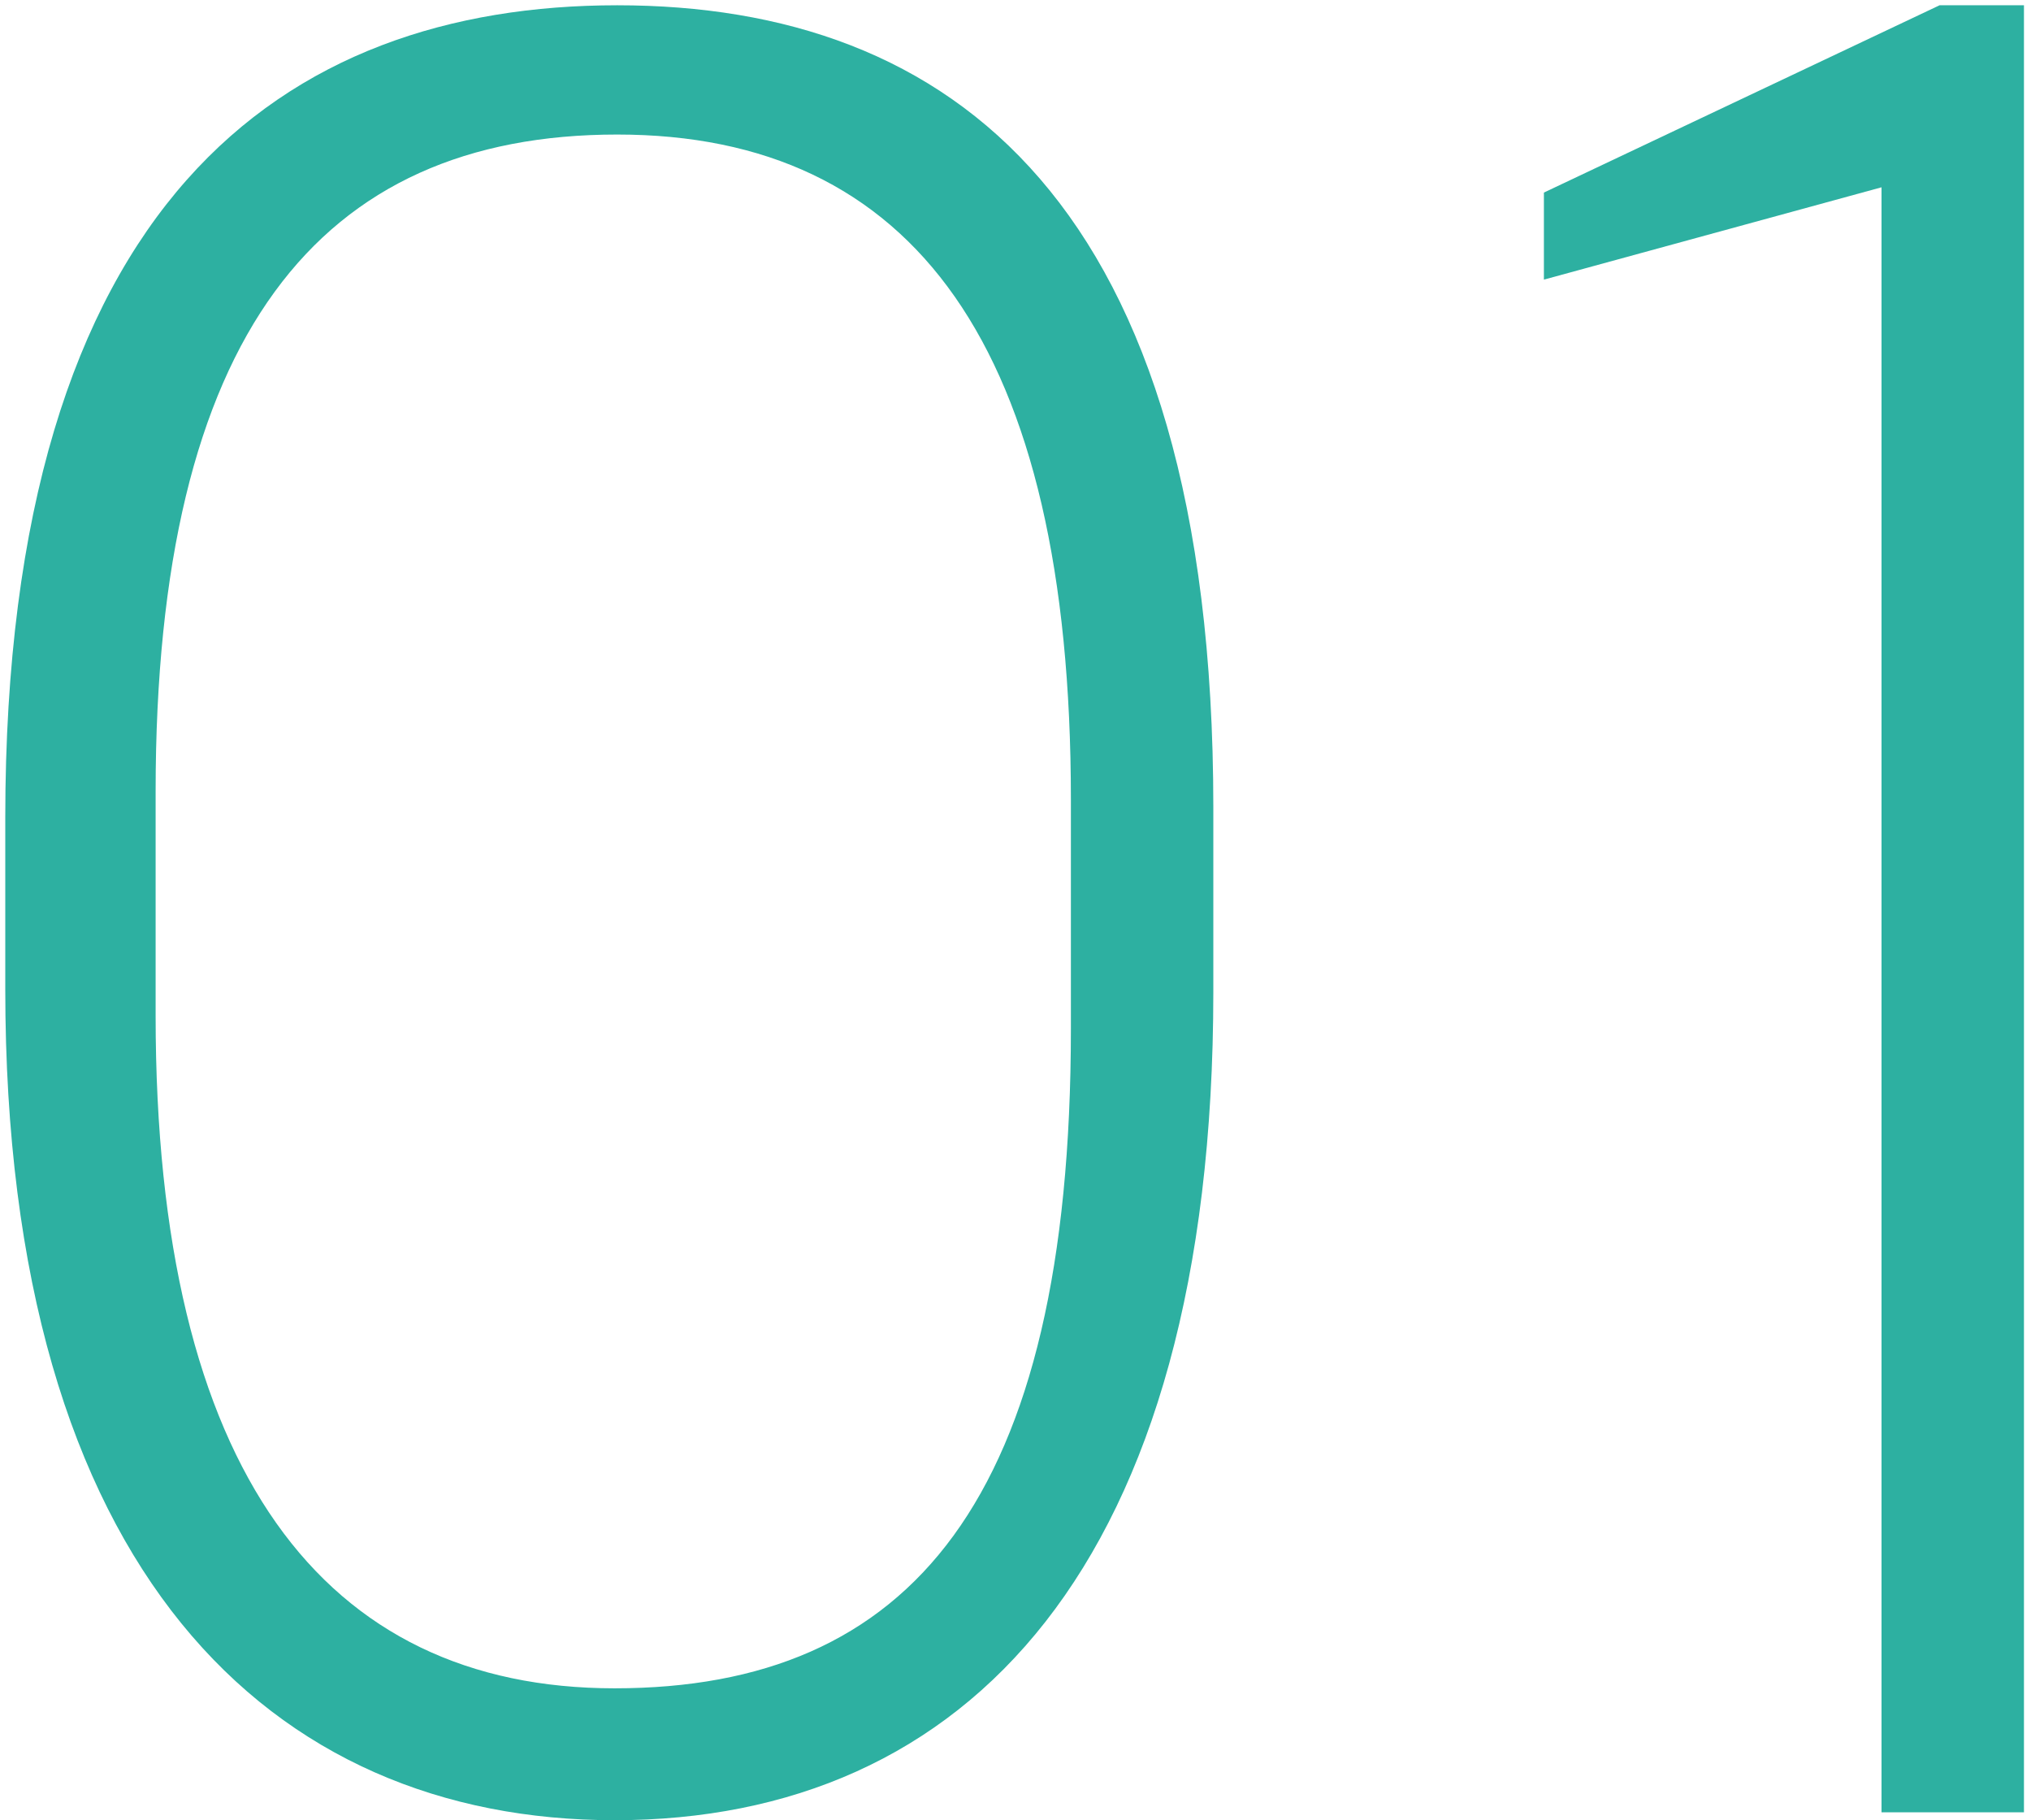 <svg width="231" height="207" viewBox="0 0 231 207" fill="none" xmlns="http://www.w3.org/2000/svg">
<path d="M69.9 207C109.8 207 138 178.2 138 112.8V91.8C138 22.8 108 0.6 70.2 0.6C32.4 0.6 0.6 22.8 0.6 93V112.5C0.6 178.8 30.9 207 69.9 207ZM69.9 192C36.9 192 17.7 167.4 17.7 115.5V90C17.7 38.1 36.3 15.3 70.2 15.3C103.8 15.3 121.8 39.3 121.8 90.9V117C121.8 170.7 103.5 192 69.9 192Z" fill="#2DB0A1"/>
<path d="M213.999 206.1H230.199V0.6H220.599L175.599 21.9V31.8L213.999 21.3V206.1Z" fill="#2DB0A1"/>
</svg>

